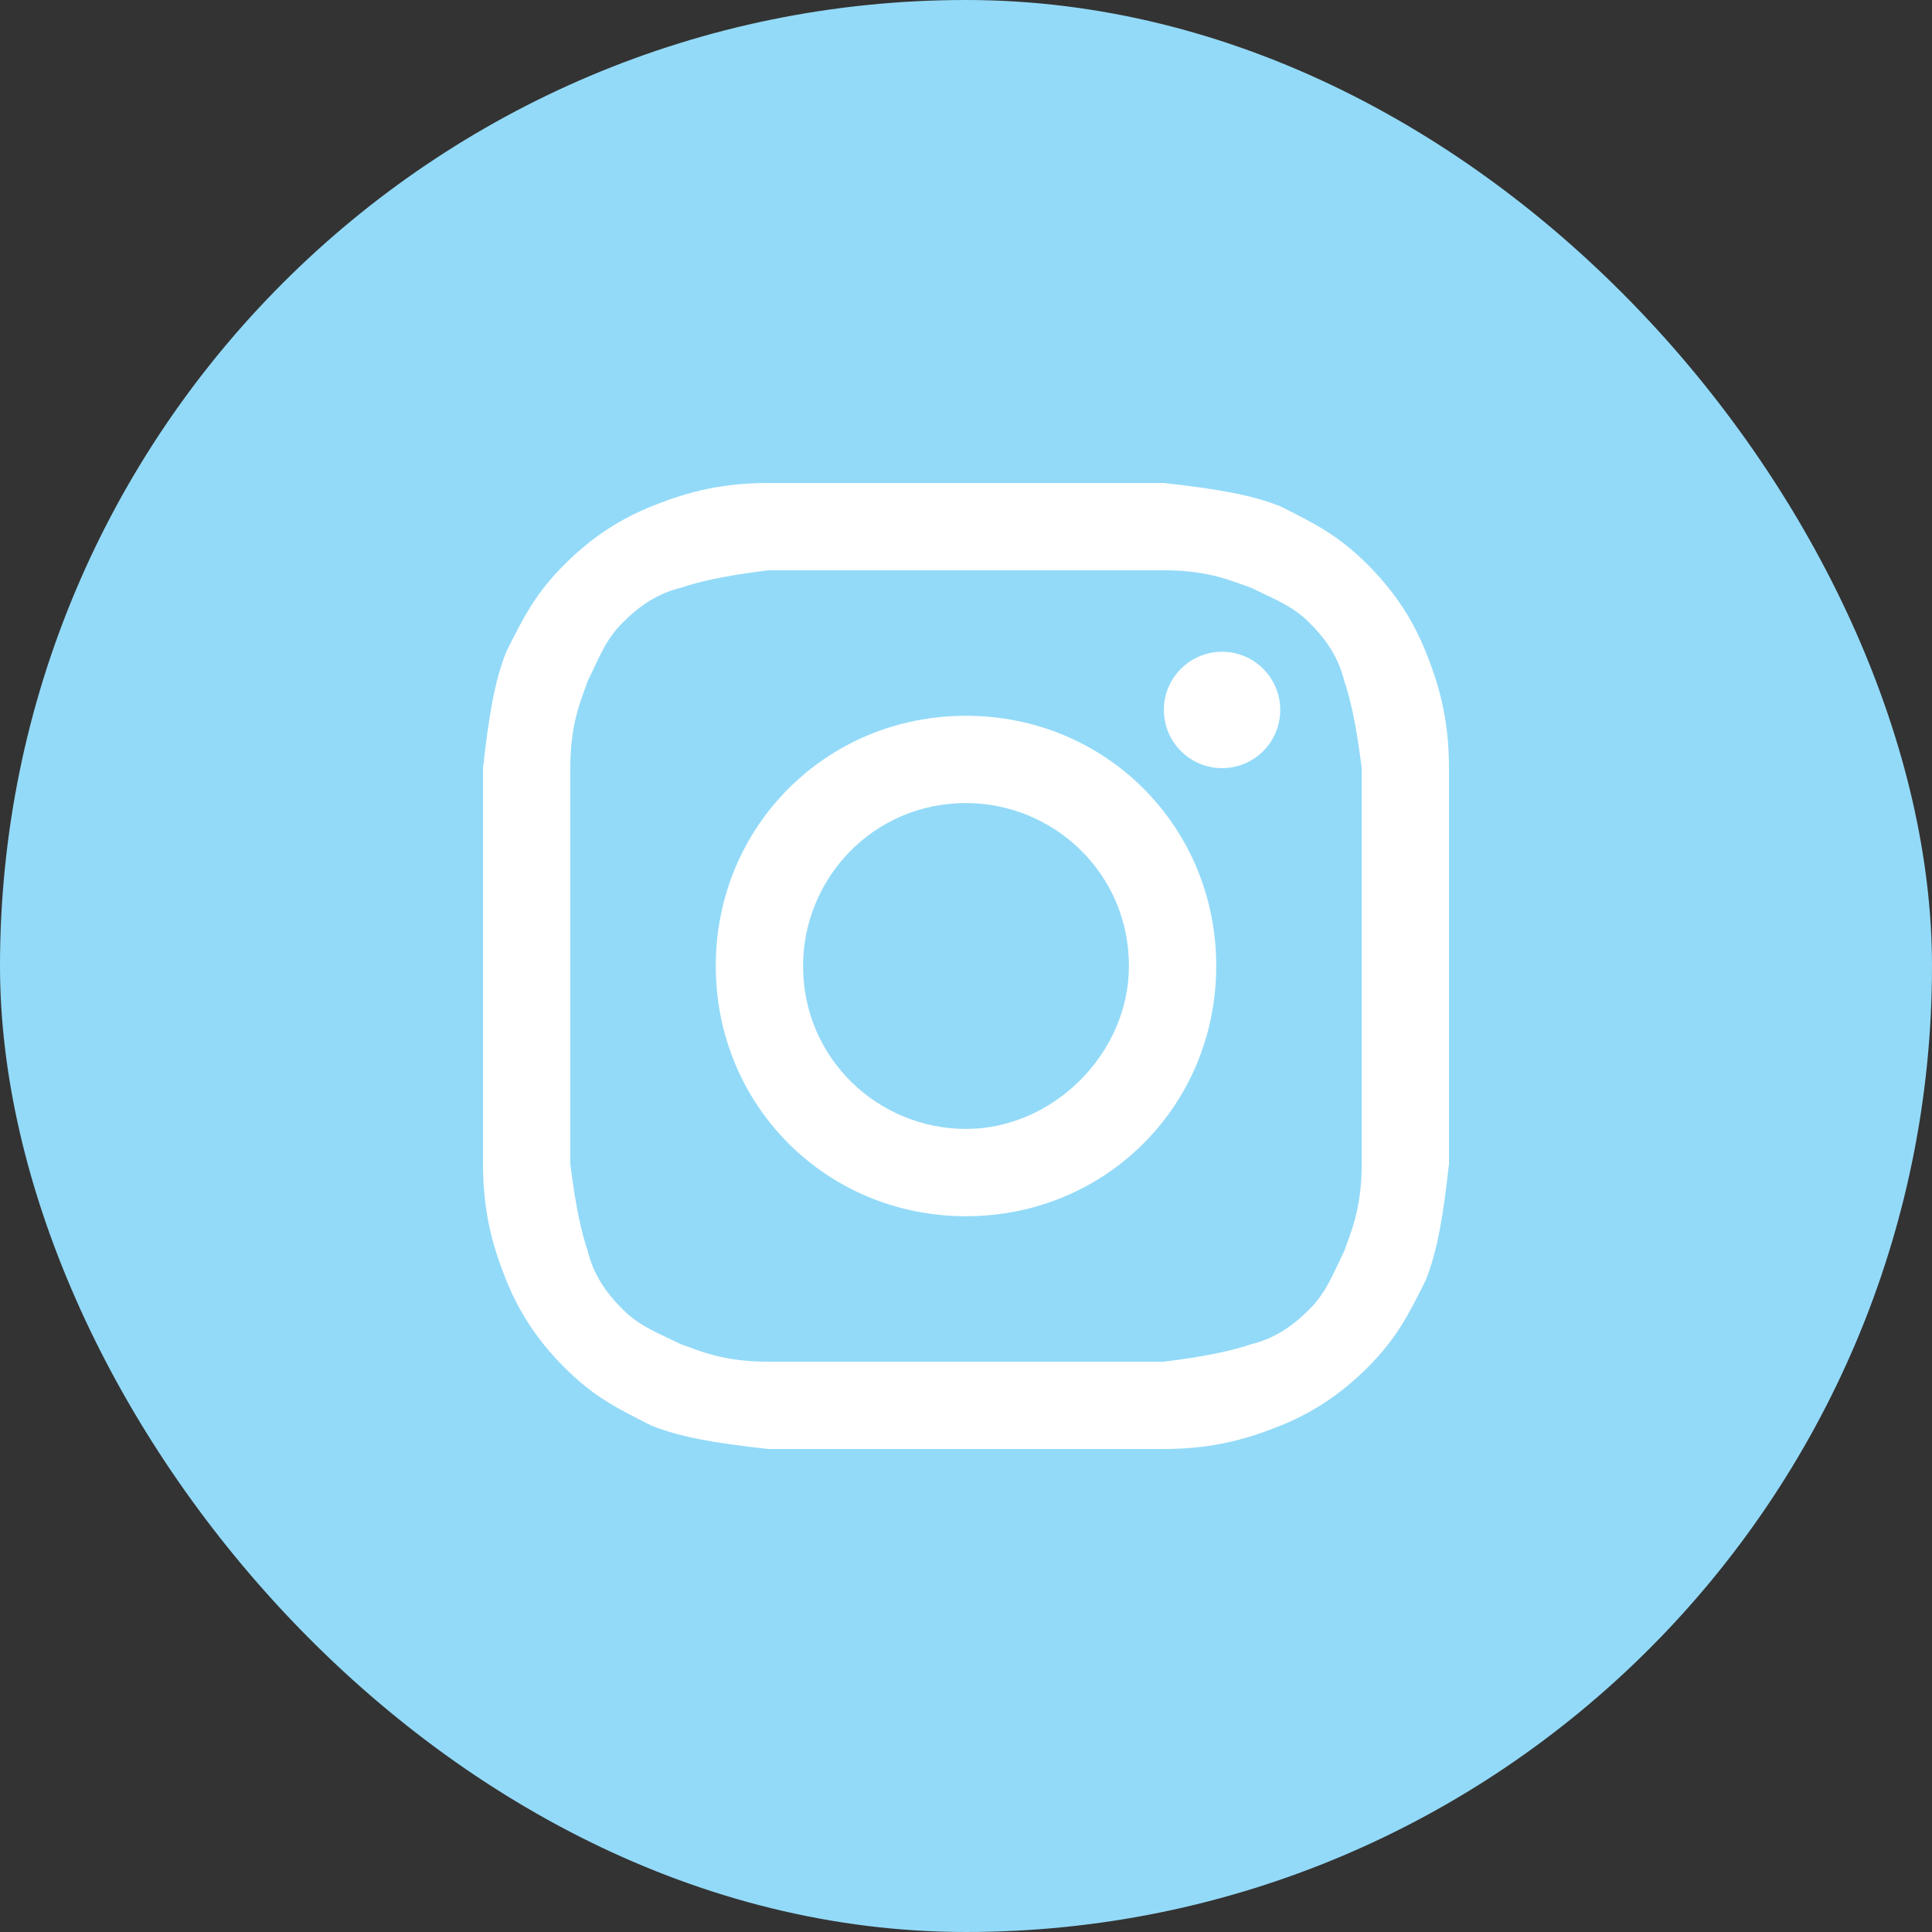 <?xml version="1.0" encoding="UTF-8"?> <svg xmlns="http://www.w3.org/2000/svg" width="60" height="60" viewBox="0 0 60 60" fill="none"><rect x="0" y="0" width="60" height="60" fill="#333333" stroke="none"/> <rect width="60" height="60" rx="30" fill="#93DAF8"></rect> <path d="M30 17.711C33.976 17.711 34.518 17.711 36.145 17.711C37.59 17.711 38.313 18.072 38.855 18.253C39.578 18.614 40.12 18.795 40.663 19.337C41.205 19.88 41.566 20.422 41.747 21.145C41.928 21.687 42.108 22.41 42.289 23.855C42.289 25.482 42.289 25.843 42.289 30C42.289 34.157 42.289 34.518 42.289 36.145C42.289 37.59 41.928 38.313 41.747 38.855C41.386 39.578 41.205 40.12 40.663 40.663C40.12 41.205 39.578 41.566 38.855 41.747C38.313 41.928 37.59 42.108 36.145 42.289C34.518 42.289 34.157 42.289 30 42.289C25.843 42.289 25.482 42.289 23.855 42.289C22.41 42.289 21.687 41.928 21.145 41.747C20.422 41.386 19.88 41.205 19.337 40.663C18.795 40.12 18.434 39.578 18.253 38.855C18.072 38.313 17.892 37.59 17.711 36.145C17.711 34.518 17.711 34.157 17.711 30C17.711 25.843 17.711 25.482 17.711 23.855C17.711 22.41 18.072 21.687 18.253 21.145C18.614 20.422 18.795 19.88 19.337 19.337C19.88 18.795 20.422 18.434 21.145 18.253C21.687 18.072 22.41 17.892 23.855 17.711C25.482 17.711 26.024 17.711 30 17.711ZM30 15C25.843 15 25.482 15 23.855 15C22.229 15 21.145 15.361 20.241 15.723C19.337 16.084 18.434 16.627 17.53 17.53C16.627 18.434 16.265 19.157 15.723 20.241C15.361 21.145 15.181 22.229 15 23.855C15 25.482 15 26.024 15 30C15 34.157 15 34.518 15 36.145C15 37.771 15.361 38.855 15.723 39.759C16.084 40.663 16.627 41.566 17.53 42.47C18.434 43.373 19.157 43.735 20.241 44.277C21.145 44.639 22.229 44.819 23.855 45C25.482 45 26.024 45 30 45C33.976 45 34.518 45 36.145 45C37.771 45 38.855 44.639 39.759 44.277C40.663 43.916 41.566 43.373 42.47 42.47C43.373 41.566 43.735 40.843 44.277 39.759C44.639 38.855 44.819 37.771 45 36.145C45 34.518 45 33.976 45 30C45 26.024 45 25.482 45 23.855C45 22.229 44.639 21.145 44.277 20.241C43.916 19.337 43.373 18.434 42.47 17.53C41.566 16.627 40.843 16.265 39.759 15.723C38.855 15.361 37.771 15.181 36.145 15C34.518 15 34.157 15 30 15Z" fill="white"></path> <path d="M30 22.229C25.663 22.229 22.229 25.663 22.229 30C22.229 34.337 25.663 37.771 30 37.771C34.337 37.771 37.771 34.337 37.771 30C37.771 25.663 34.337 22.229 30 22.229ZM30 35.06C27.289 35.06 24.94 32.892 24.94 30C24.94 27.289 27.108 24.94 30 24.94C32.711 24.94 35.06 27.108 35.06 30C35.06 32.711 32.711 35.06 30 35.06Z" fill="white"></path> <path d="M37.952 23.855C38.95 23.855 39.759 23.046 39.759 22.048C39.759 21.05 38.95 20.241 37.952 20.241C36.954 20.241 36.145 21.05 36.145 22.048C36.145 23.046 36.954 23.855 37.952 23.855Z" fill="white"></path> </svg> 